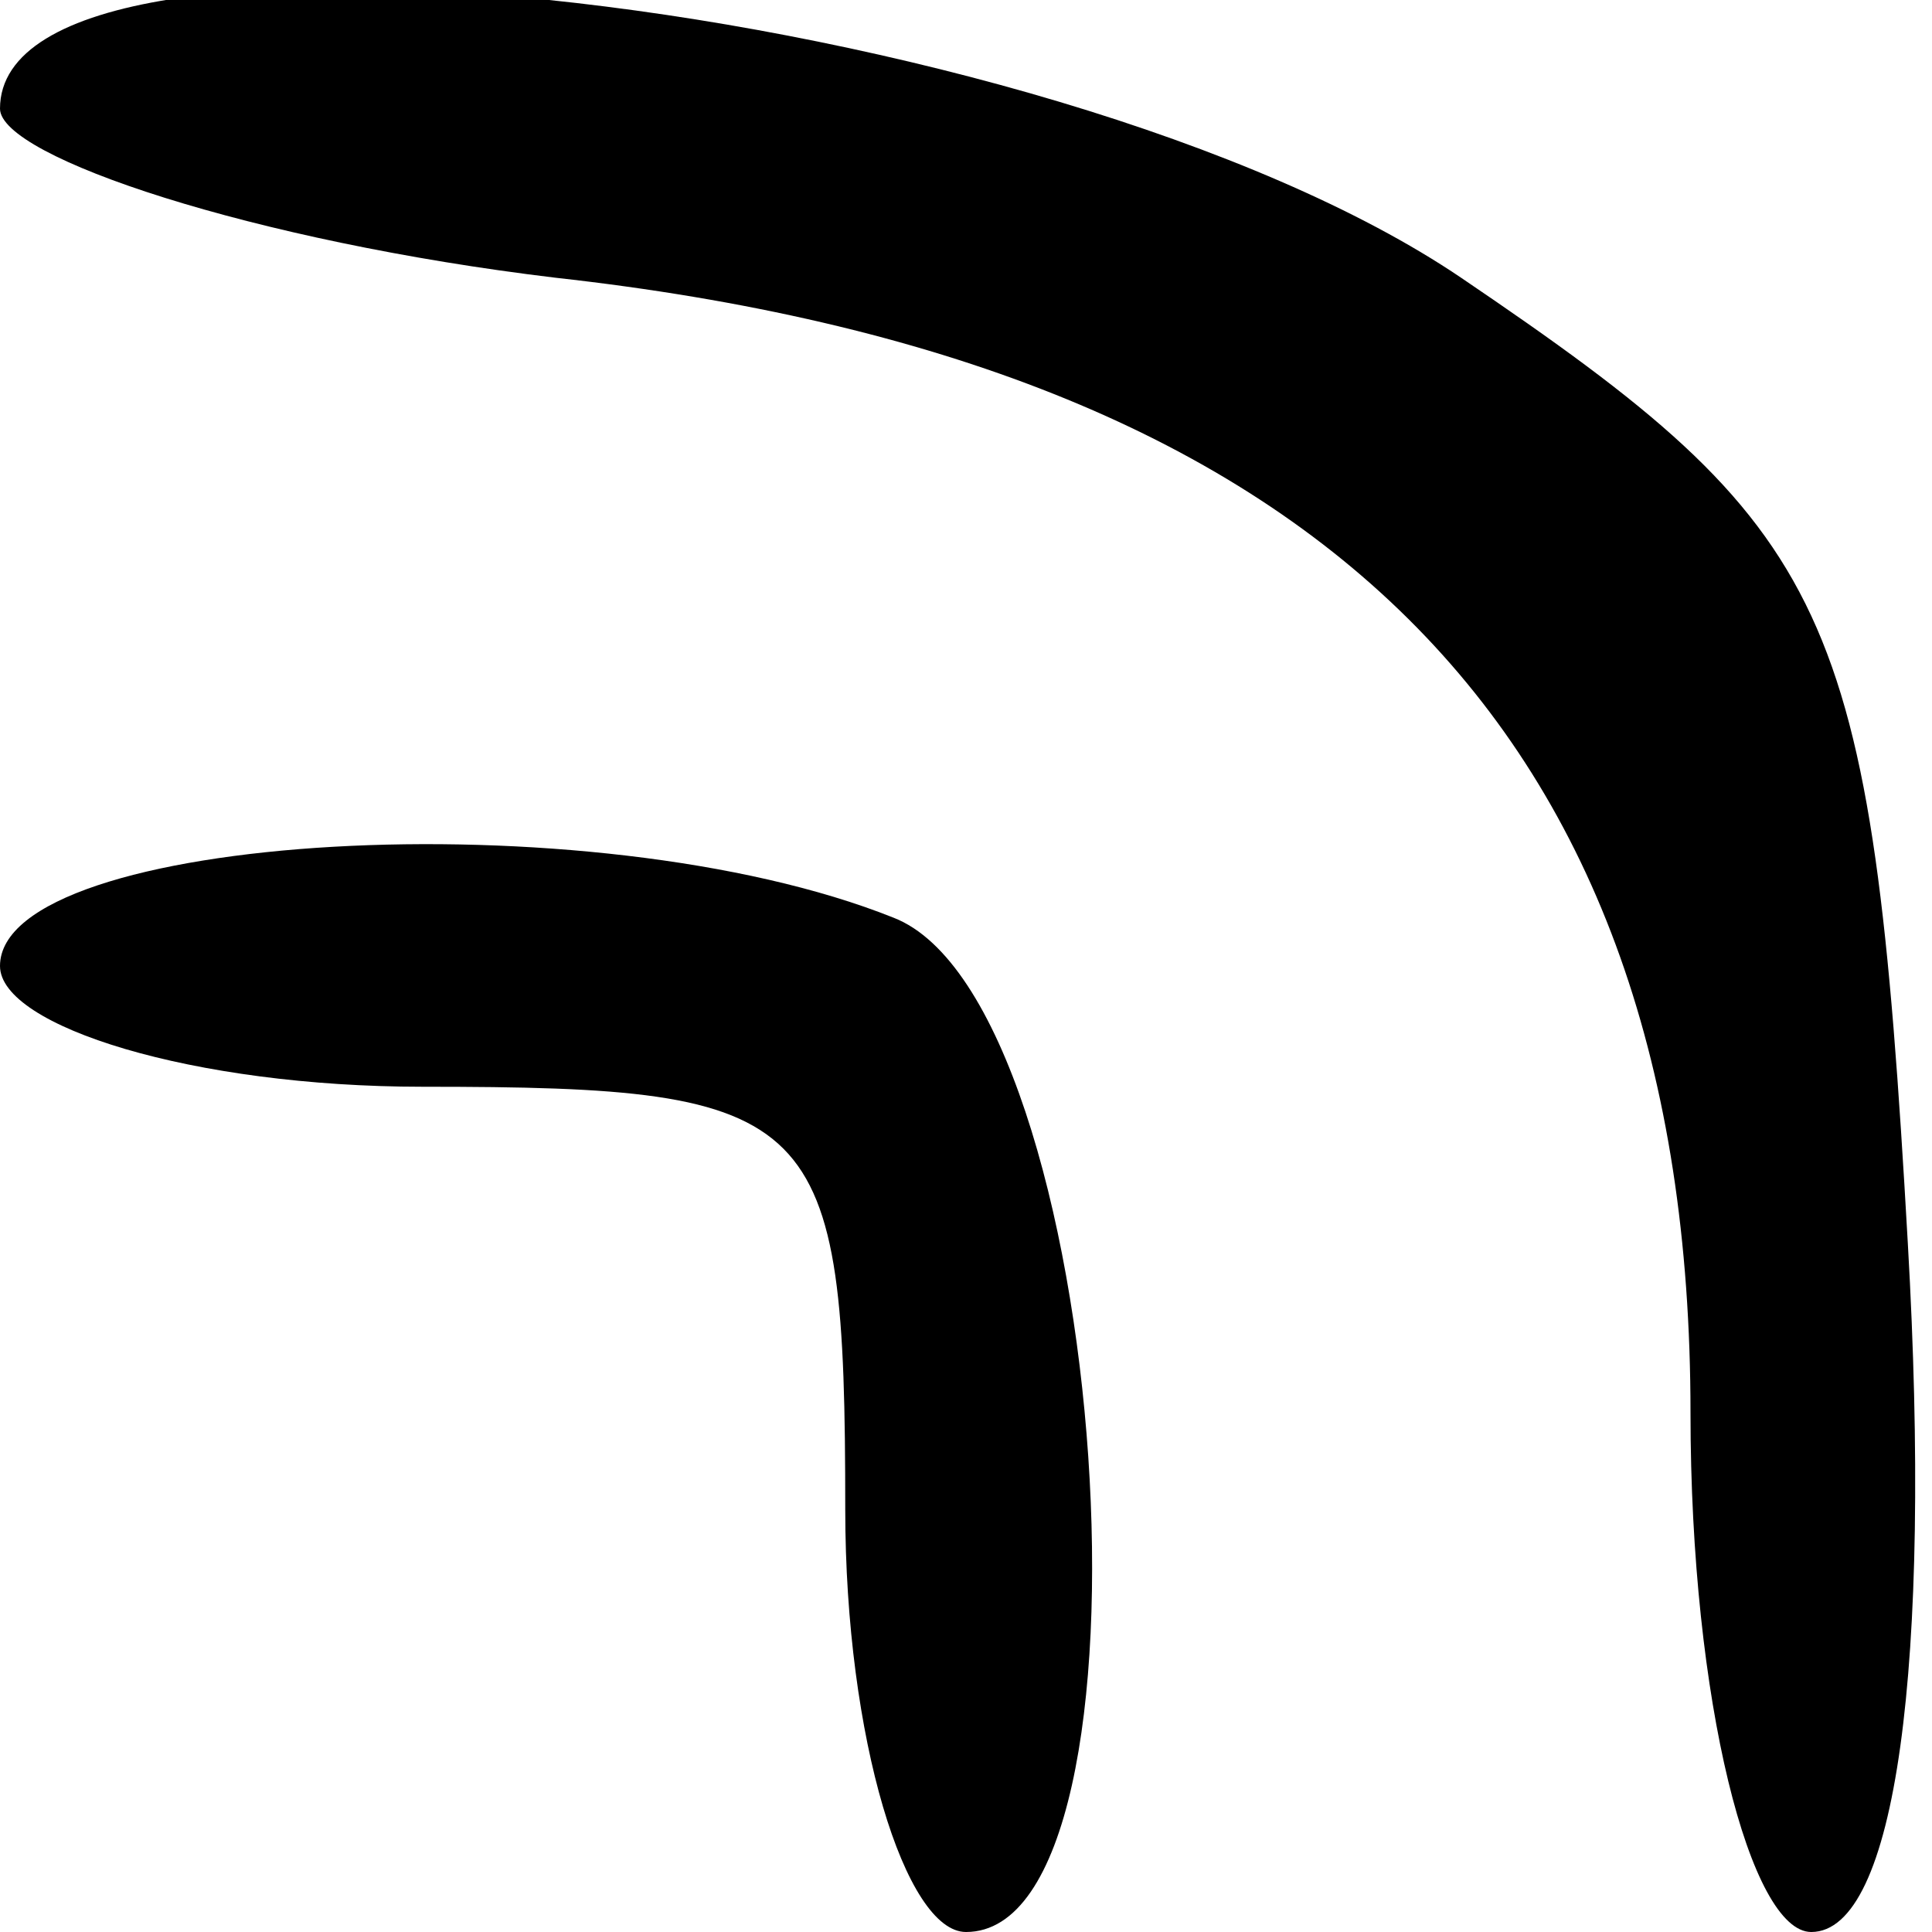 <?xml version="1.0" standalone="no"?>
<!DOCTYPE svg PUBLIC "-//W3C//DTD SVG 20010904//EN"
 "http://www.w3.org/TR/2001/REC-SVG-20010904/DTD/svg10.dtd">
<svg version="1.0" xmlns="http://www.w3.org/2000/svg"
 width="16pt" height="16pt" viewBox="0 0 16 16"
 preserveAspectRatio="xMidYMid meet">

<g transform="translate(0,16) scale(0.1,-0.1)"
fill="#000000" stroke="none">
<path d="M0 151 c0 -4 21 -11 46 -14 63 -7 94 -37 94 -94 0 -24 5 -43 10 -43
7 0 10 22 8 57 -3 53 -6 59 -37 80 -34 23 -121 33 -121 14z"/>
<path d="M0 80 c0 -5 16 -10 35 -10 33 0 35 -2 35 -35 0 -19 5 -35 10 -35 17
0 12 77 -6 84 -25 10 -74 7 -74 -4z"/>
</g>
</svg>

